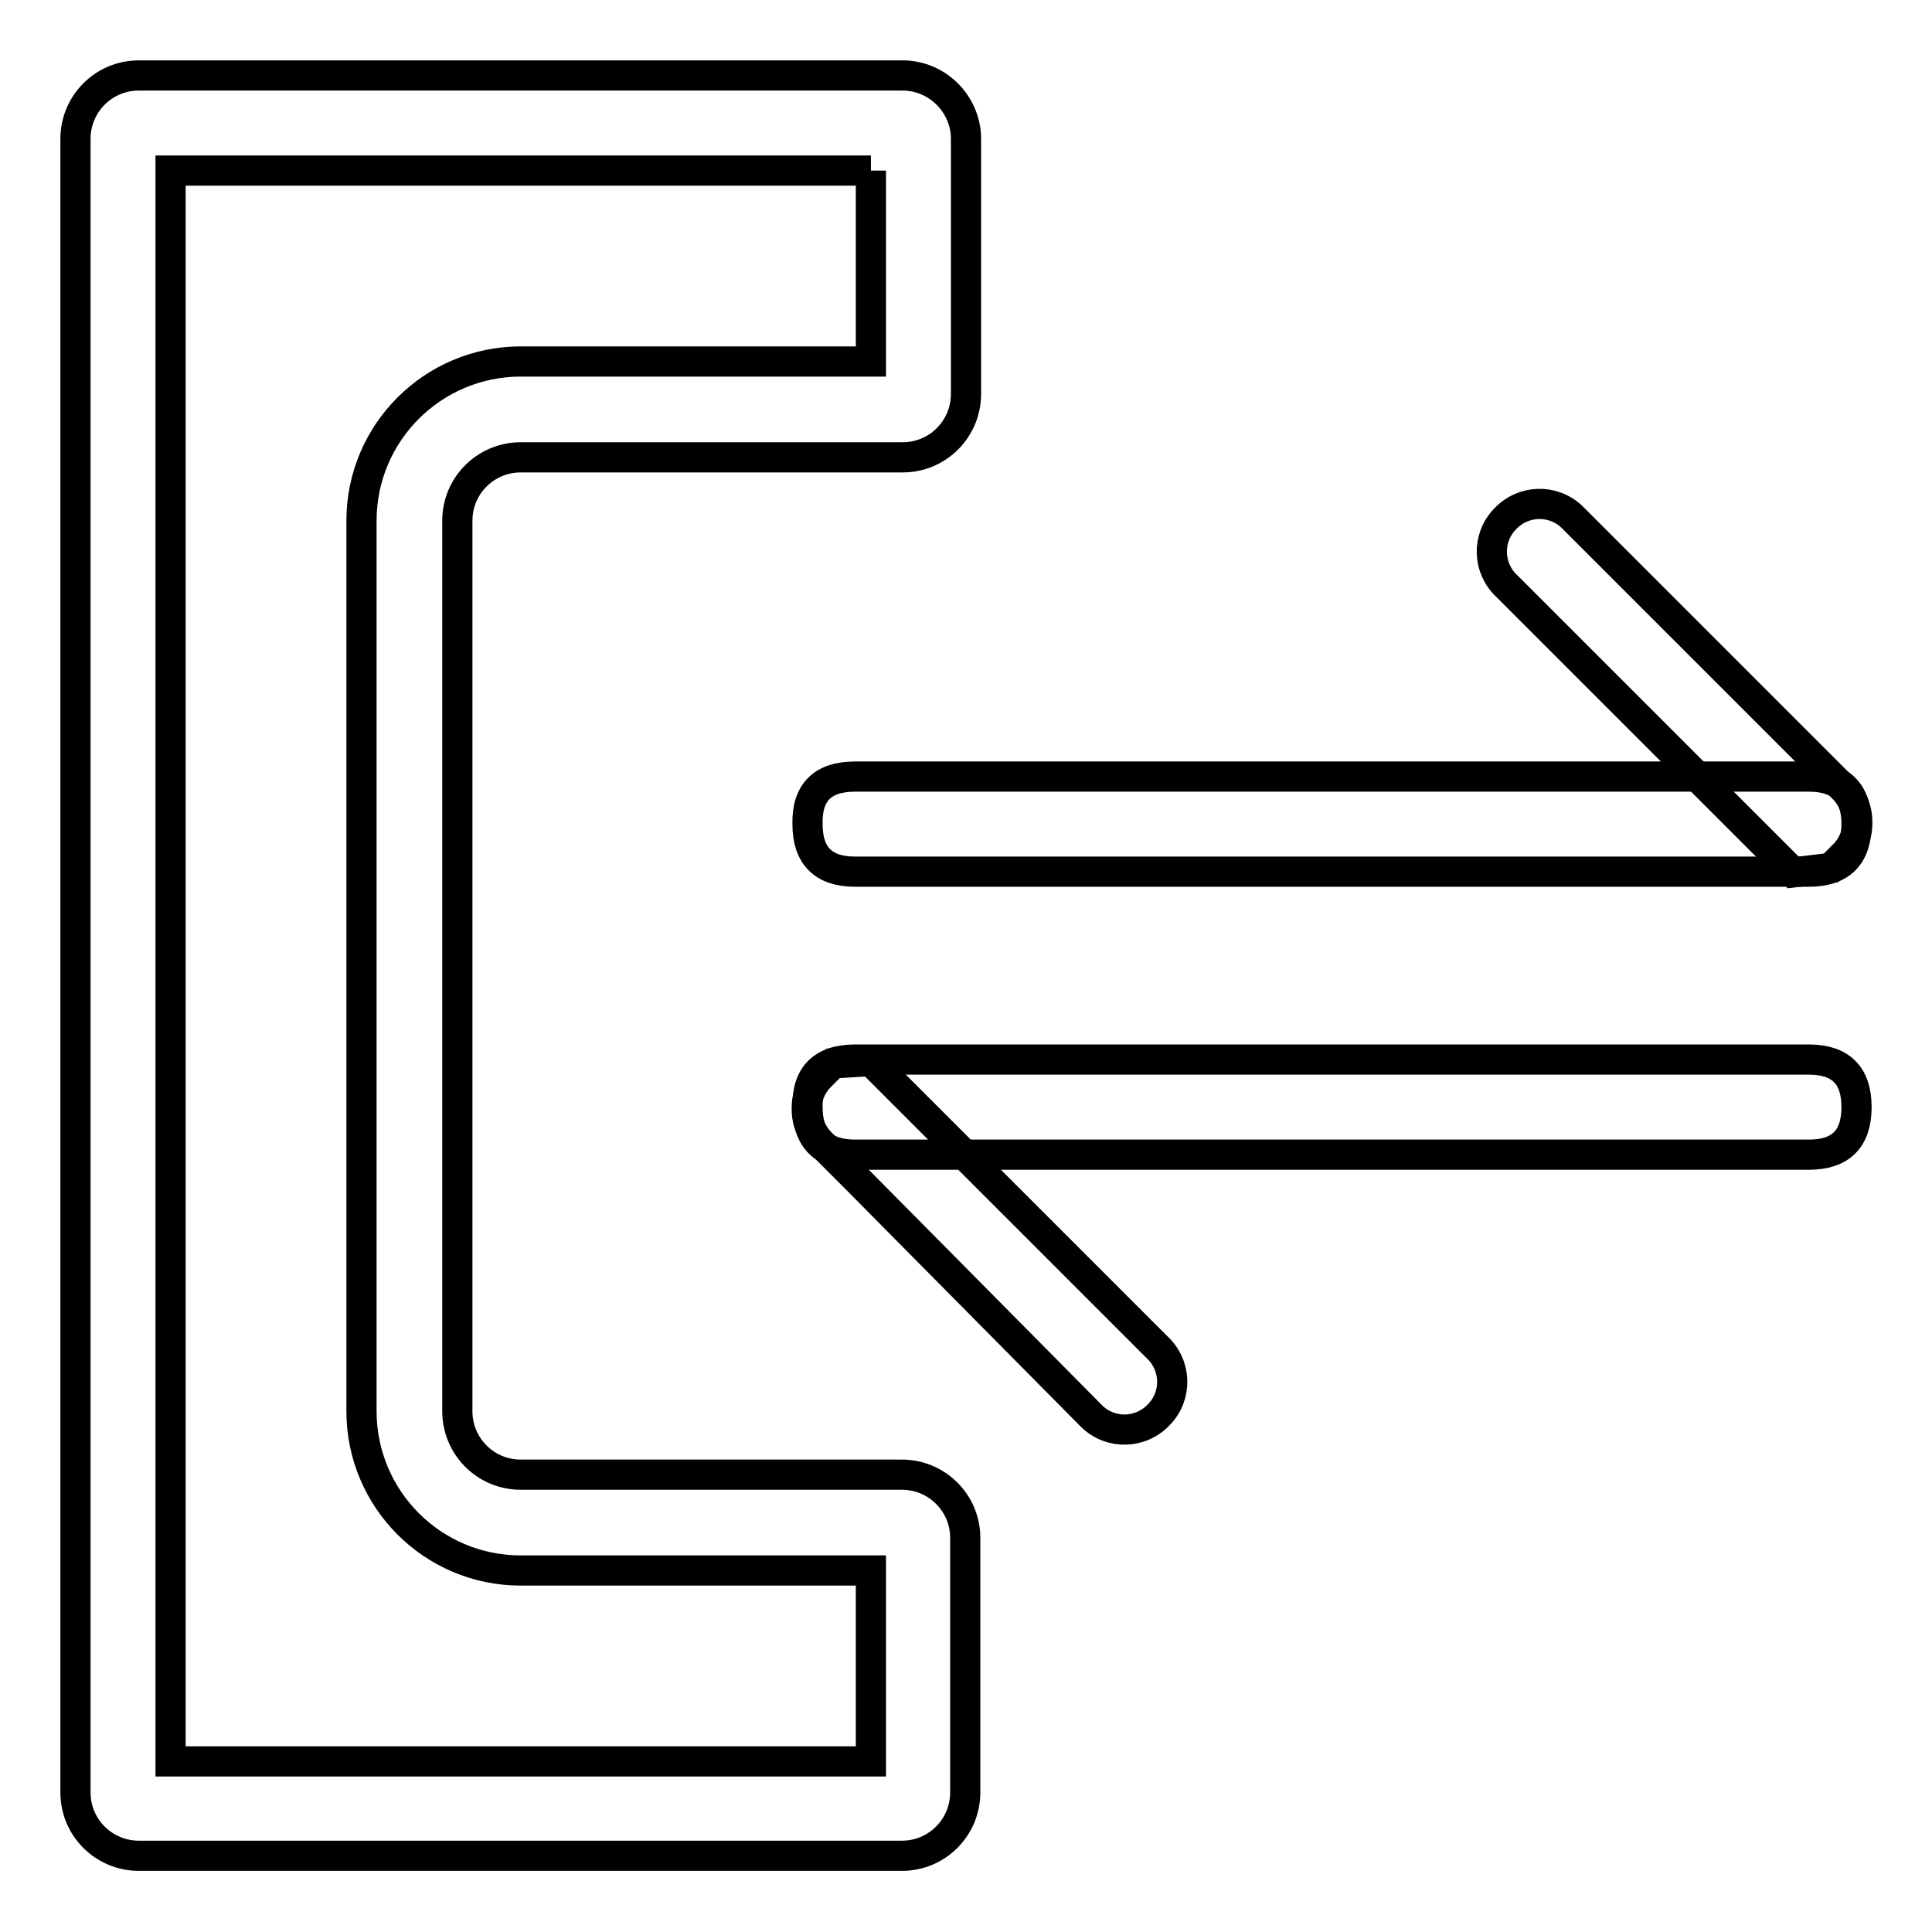 <?xml version="1.0" encoding="utf-8"?>
<!-- Svg Vector Icons : http://www.onlinewebfonts.com/icon -->
<!DOCTYPE svg PUBLIC "-//W3C//DTD SVG 1.1//EN" "http://www.w3.org/Graphics/SVG/1.1/DTD/svg11.dtd">
<svg version="1.1" xmlns="http://www.w3.org/2000/svg" xmlns:xlink="http://www.w3.org/1999/xlink" x="0px" y="0px" viewBox="0 0 256 256" enable-background="new 0 0 256 256" xml:space="preserve">
<g> <path stroke-width="4" fill-opacity="0" stroke="#000000"  d="M115.4,22.6v25.3H69c-11.6,0-21.1,9.4-21.1,21.1v118c0,11.6,9.4,21.1,21.1,21.1h46.4v25.3H22.6V22.6H115.4  M119.6,10H18.4c-4.7,0-8.4,3.8-8.4,8.4v219.1c0,4.7,3.8,8.4,8.4,8.4h101.1c4.7,0,8.4-3.8,8.4-8.4v-33.7c0-4.7-3.8-8.4-8.4-8.4H69 c-4.7,0-8.4-3.8-8.4-8.4V69c0-4.7,3.8-8.4,8.4-8.4h50.6c4.7,0,8.4-3.8,8.4-8.4V18.4C128,13.8,124.2,10,119.6,10z"/> <path stroke-width="4" fill-opacity="0" stroke="#000000"  d="M113.3,102.9h126.4c4.2,0,6.3,2.1,6.3,6.3l0,0c0,4.2-2.1,6.3-6.3,6.3H113.3c-4.2,0-6.3-2.1-6.3-6.3l0,0 C106.9,105,109,102.9,113.3,102.9z"/> <path stroke-width="4" fill-opacity="0" stroke="#000000"  d="M237.6,115.6l-12.6-12.6l-25.3-25.3c-2.6-2.4-2.7-6.4-0.3-8.9c2.4-2.6,6.4-2.7,8.9-0.3 c0.1,0.1,0.2,0.2,0.3,0.3l31.3,31.3l4.5,4.5c1.1,1.2,1.7,2.7,1.7,4.3v0.3c0,1.4-0.6,2.8-1.6,3.9l-1.9,1.9L237.6,115.6z"/> <path stroke-width="4" fill-opacity="0" stroke="#000000"  d="M113.3,140.4h126.4c4.2,0,6.3,2.1,6.3,6.3l0,0c0,4.2-2.1,6.3-6.3,6.3H113.3c-4.2,0-6.3-2.1-6.3-6.3l0,0 C106.9,142.5,109,140.4,113.3,140.4z"/> <path stroke-width="4" fill-opacity="0" stroke="#000000"  d="M115.4,140.6l12.6,12.6l25.3,25.3c2.6,2.4,2.7,6.4,0.3,8.9c-2.4,2.6-6.4,2.7-8.9,0.3 c-0.1-0.1-0.2-0.2-0.3-0.3l-31.1-31.4l-4.5-4.5c-1.2-1.2-1.9-2.8-1.9-4.5v-0.3c0-1.4,0.6-2.8,1.6-3.9l1.9-1.9L115.4,140.6z"/></g>
</svg>
